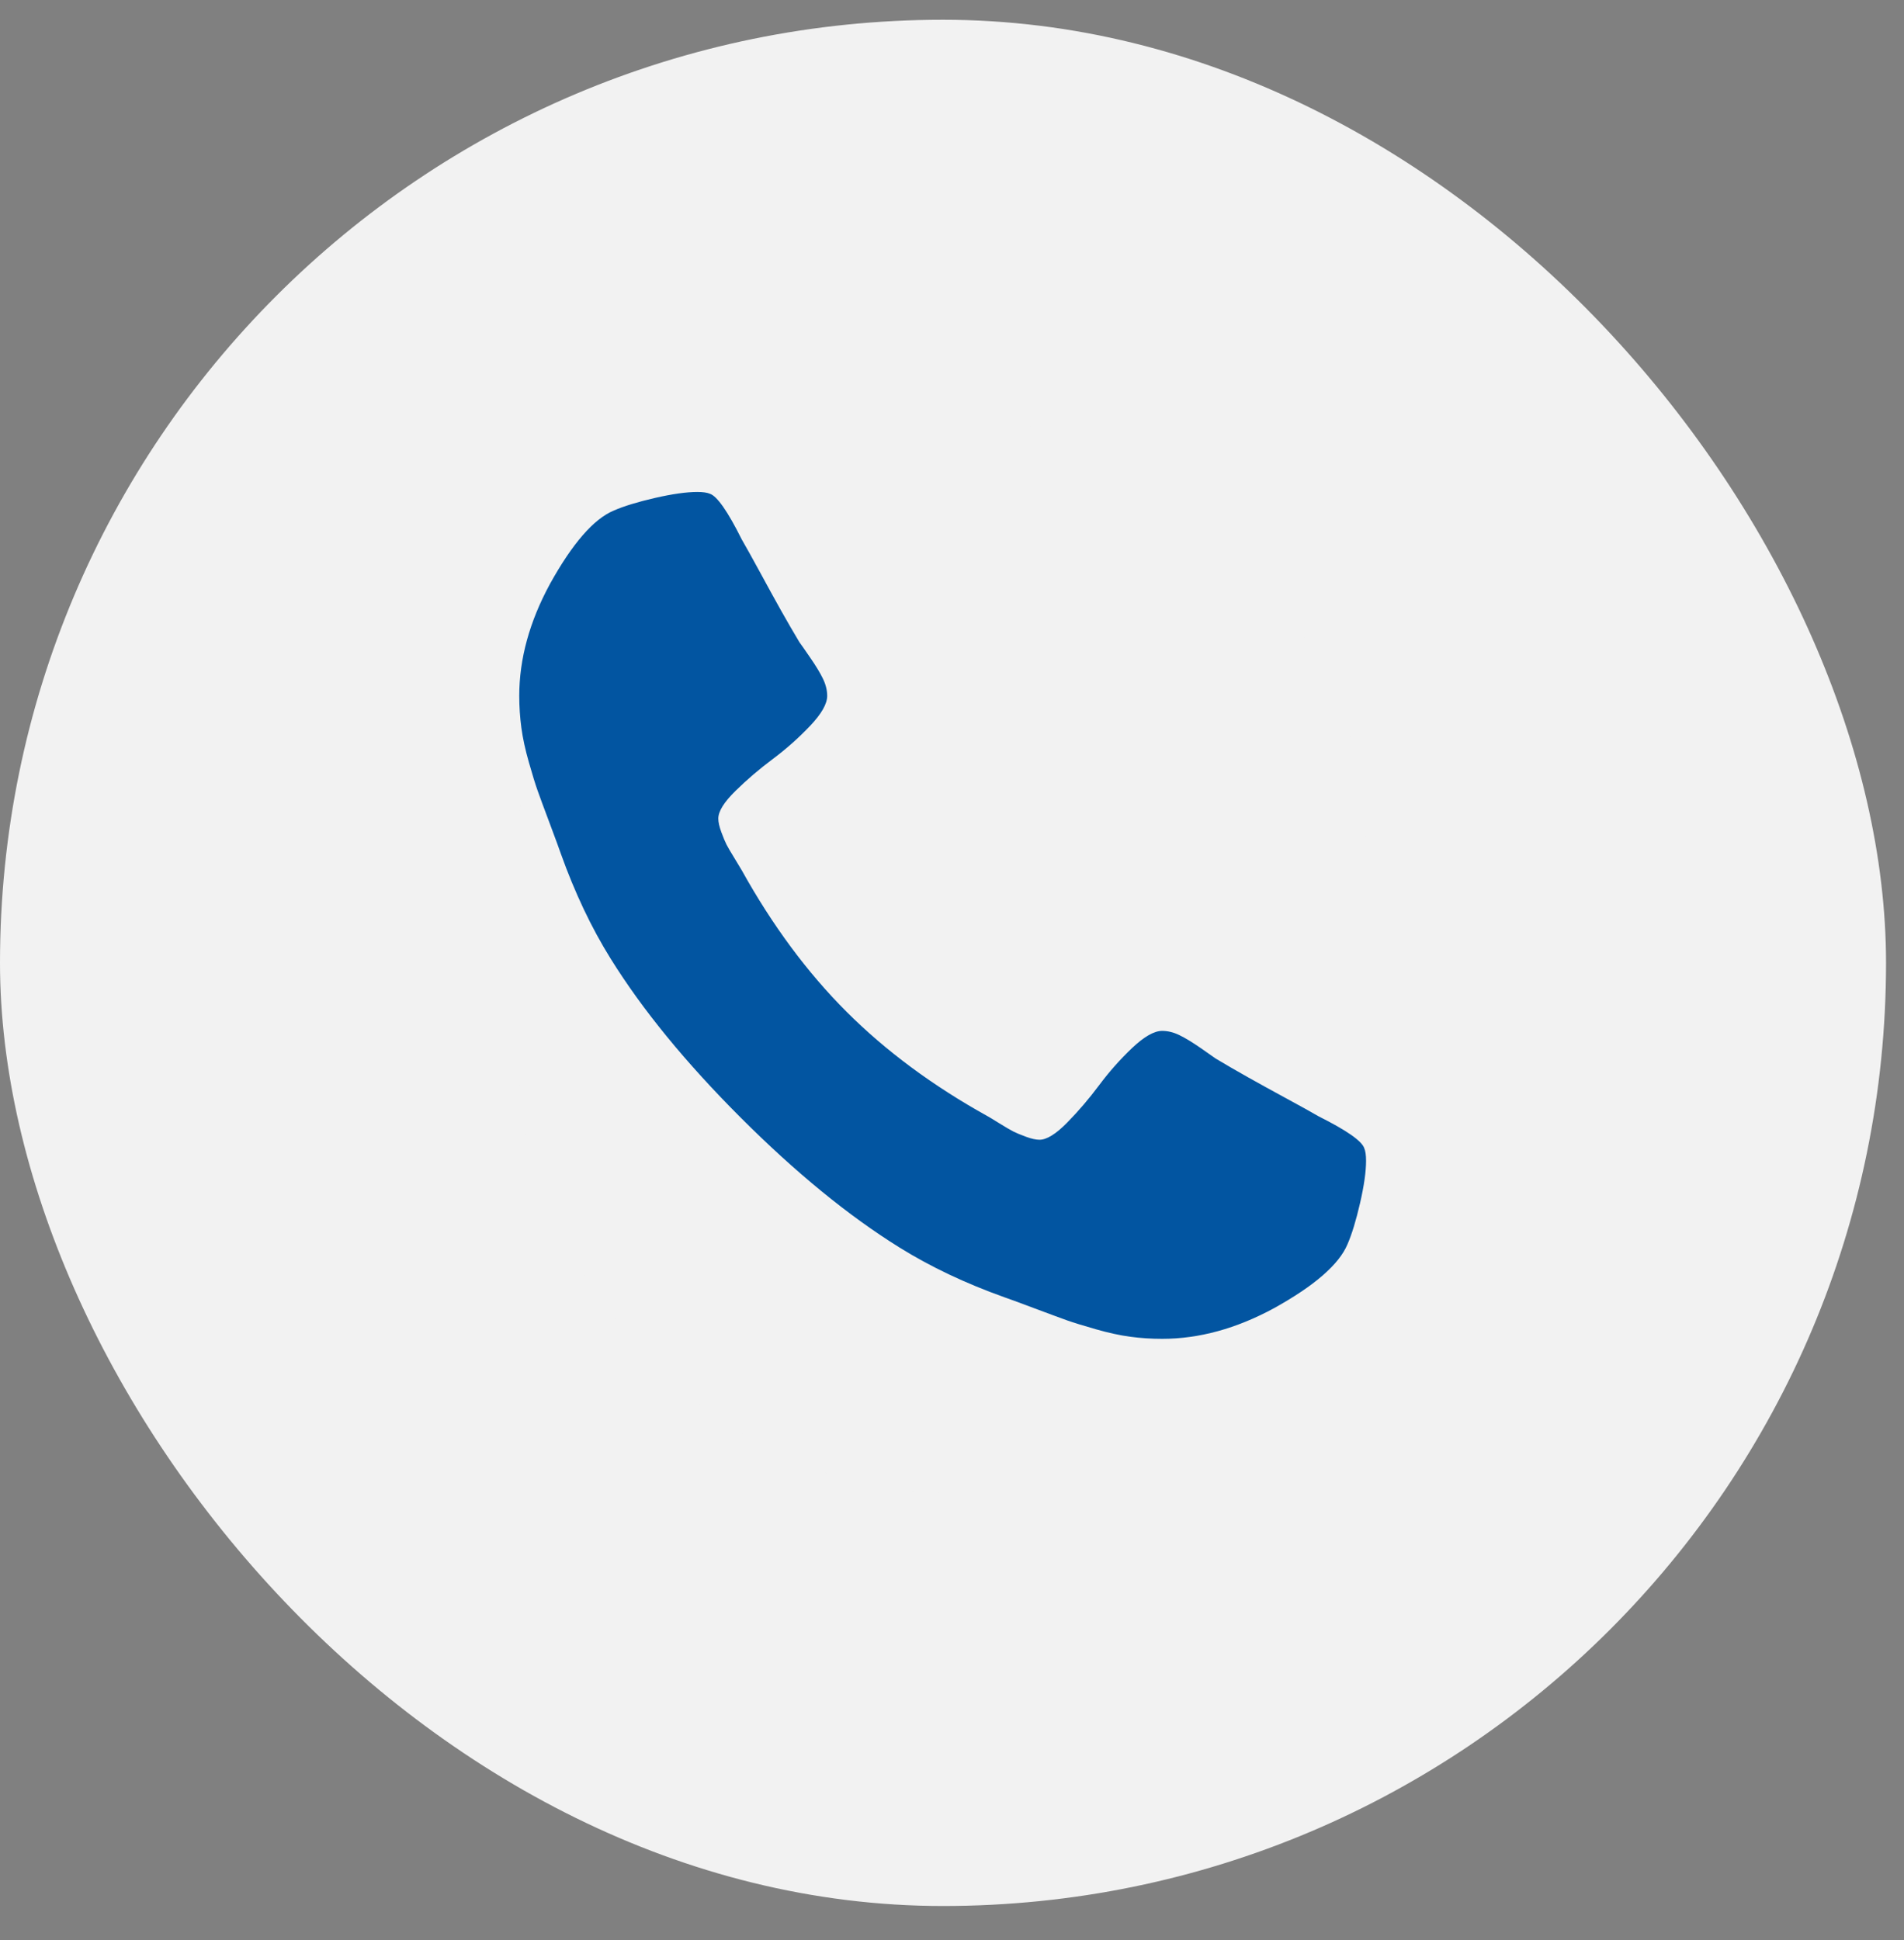<?xml version="1.0" encoding="UTF-8"?> <svg xmlns="http://www.w3.org/2000/svg" width="53" height="54" viewBox="0 0 53 54" fill="none"><rect x="0" y="0" width="53" height="54" fill="#808080" stroke="none"/><rect y="0.55" width="52.5" height="52.5" rx="26.25" fill="#F2F2F2"></rect><rect x="14.45" y="11.55" width="23.58" height="30" rx="11.79" fill="#F2F2F2"></rect><g clip-path="url(#clip0_13_429)"><path d="M38.026 32.309C38.026 32.61 37.97 33.004 37.858 33.489C37.746 33.975 37.629 34.357 37.507 34.636C37.272 35.194 36.591 35.786 35.464 36.411C34.415 36.98 33.377 37.264 32.35 37.264C32.049 37.264 31.753 37.245 31.463 37.206C31.173 37.167 30.852 37.097 30.5 36.996C30.149 36.896 29.887 36.815 29.714 36.754C29.541 36.692 29.231 36.578 28.785 36.411C28.338 36.243 28.065 36.143 27.964 36.109C26.87 35.719 25.894 35.255 25.035 34.72C23.617 33.838 22.144 32.633 20.615 31.104C19.086 29.575 17.88 28.102 16.999 26.684C16.463 25.825 16 24.848 15.609 23.754C15.576 23.654 15.475 23.381 15.308 22.934C15.14 22.488 15.026 22.178 14.965 22.005C14.903 21.832 14.822 21.57 14.722 21.218C14.621 20.866 14.552 20.546 14.513 20.256C14.474 19.965 14.454 19.669 14.454 19.368C14.454 18.341 14.739 17.303 15.308 16.254C15.933 15.127 16.524 14.446 17.082 14.212C17.361 14.089 17.744 13.972 18.229 13.86C18.715 13.749 19.108 13.693 19.41 13.693C19.566 13.693 19.683 13.71 19.761 13.743C19.962 13.81 20.258 14.234 20.648 15.015C20.771 15.228 20.939 15.529 21.151 15.919C21.363 16.31 21.558 16.665 21.736 16.983C21.915 17.301 22.088 17.599 22.255 17.878C22.289 17.923 22.387 18.062 22.548 18.297C22.71 18.531 22.83 18.729 22.908 18.891C22.986 19.053 23.026 19.212 23.026 19.368C23.026 19.591 22.866 19.87 22.548 20.205C22.23 20.54 21.884 20.847 21.511 21.126C21.137 21.405 20.791 21.701 20.473 22.013C20.154 22.326 19.995 22.582 19.995 22.783C19.995 22.884 20.023 23.009 20.079 23.16C20.135 23.311 20.182 23.425 20.221 23.503C20.261 23.581 20.339 23.715 20.456 23.905C20.573 24.095 20.637 24.201 20.648 24.223C21.497 25.752 22.468 27.064 23.561 28.157C24.655 29.251 25.966 30.222 27.495 31.07C27.518 31.081 27.624 31.145 27.814 31.263C28.003 31.38 28.137 31.458 28.215 31.497C28.293 31.536 28.408 31.584 28.558 31.639C28.709 31.695 28.835 31.723 28.935 31.723C29.136 31.723 29.393 31.564 29.705 31.246C30.018 30.928 30.314 30.582 30.593 30.208C30.872 29.834 31.178 29.488 31.513 29.17C31.848 28.852 32.127 28.693 32.35 28.693C32.507 28.693 32.666 28.732 32.827 28.81C32.989 28.888 33.187 29.008 33.422 29.17C33.656 29.332 33.796 29.43 33.84 29.463C34.119 29.631 34.418 29.803 34.736 29.982C35.054 30.161 35.408 30.356 35.799 30.568C36.19 30.78 36.491 30.947 36.703 31.07C37.484 31.461 37.908 31.757 37.975 31.957C38.009 32.036 38.026 32.153 38.026 32.309Z" fill="#0255A1"></path></g><defs><clipPath id="clip0_13_429"><rect width="23.58" height="30" fill="white" transform="matrix(1 0 0 -1 14.45 41.55)"></rect></clipPath></defs></svg> 